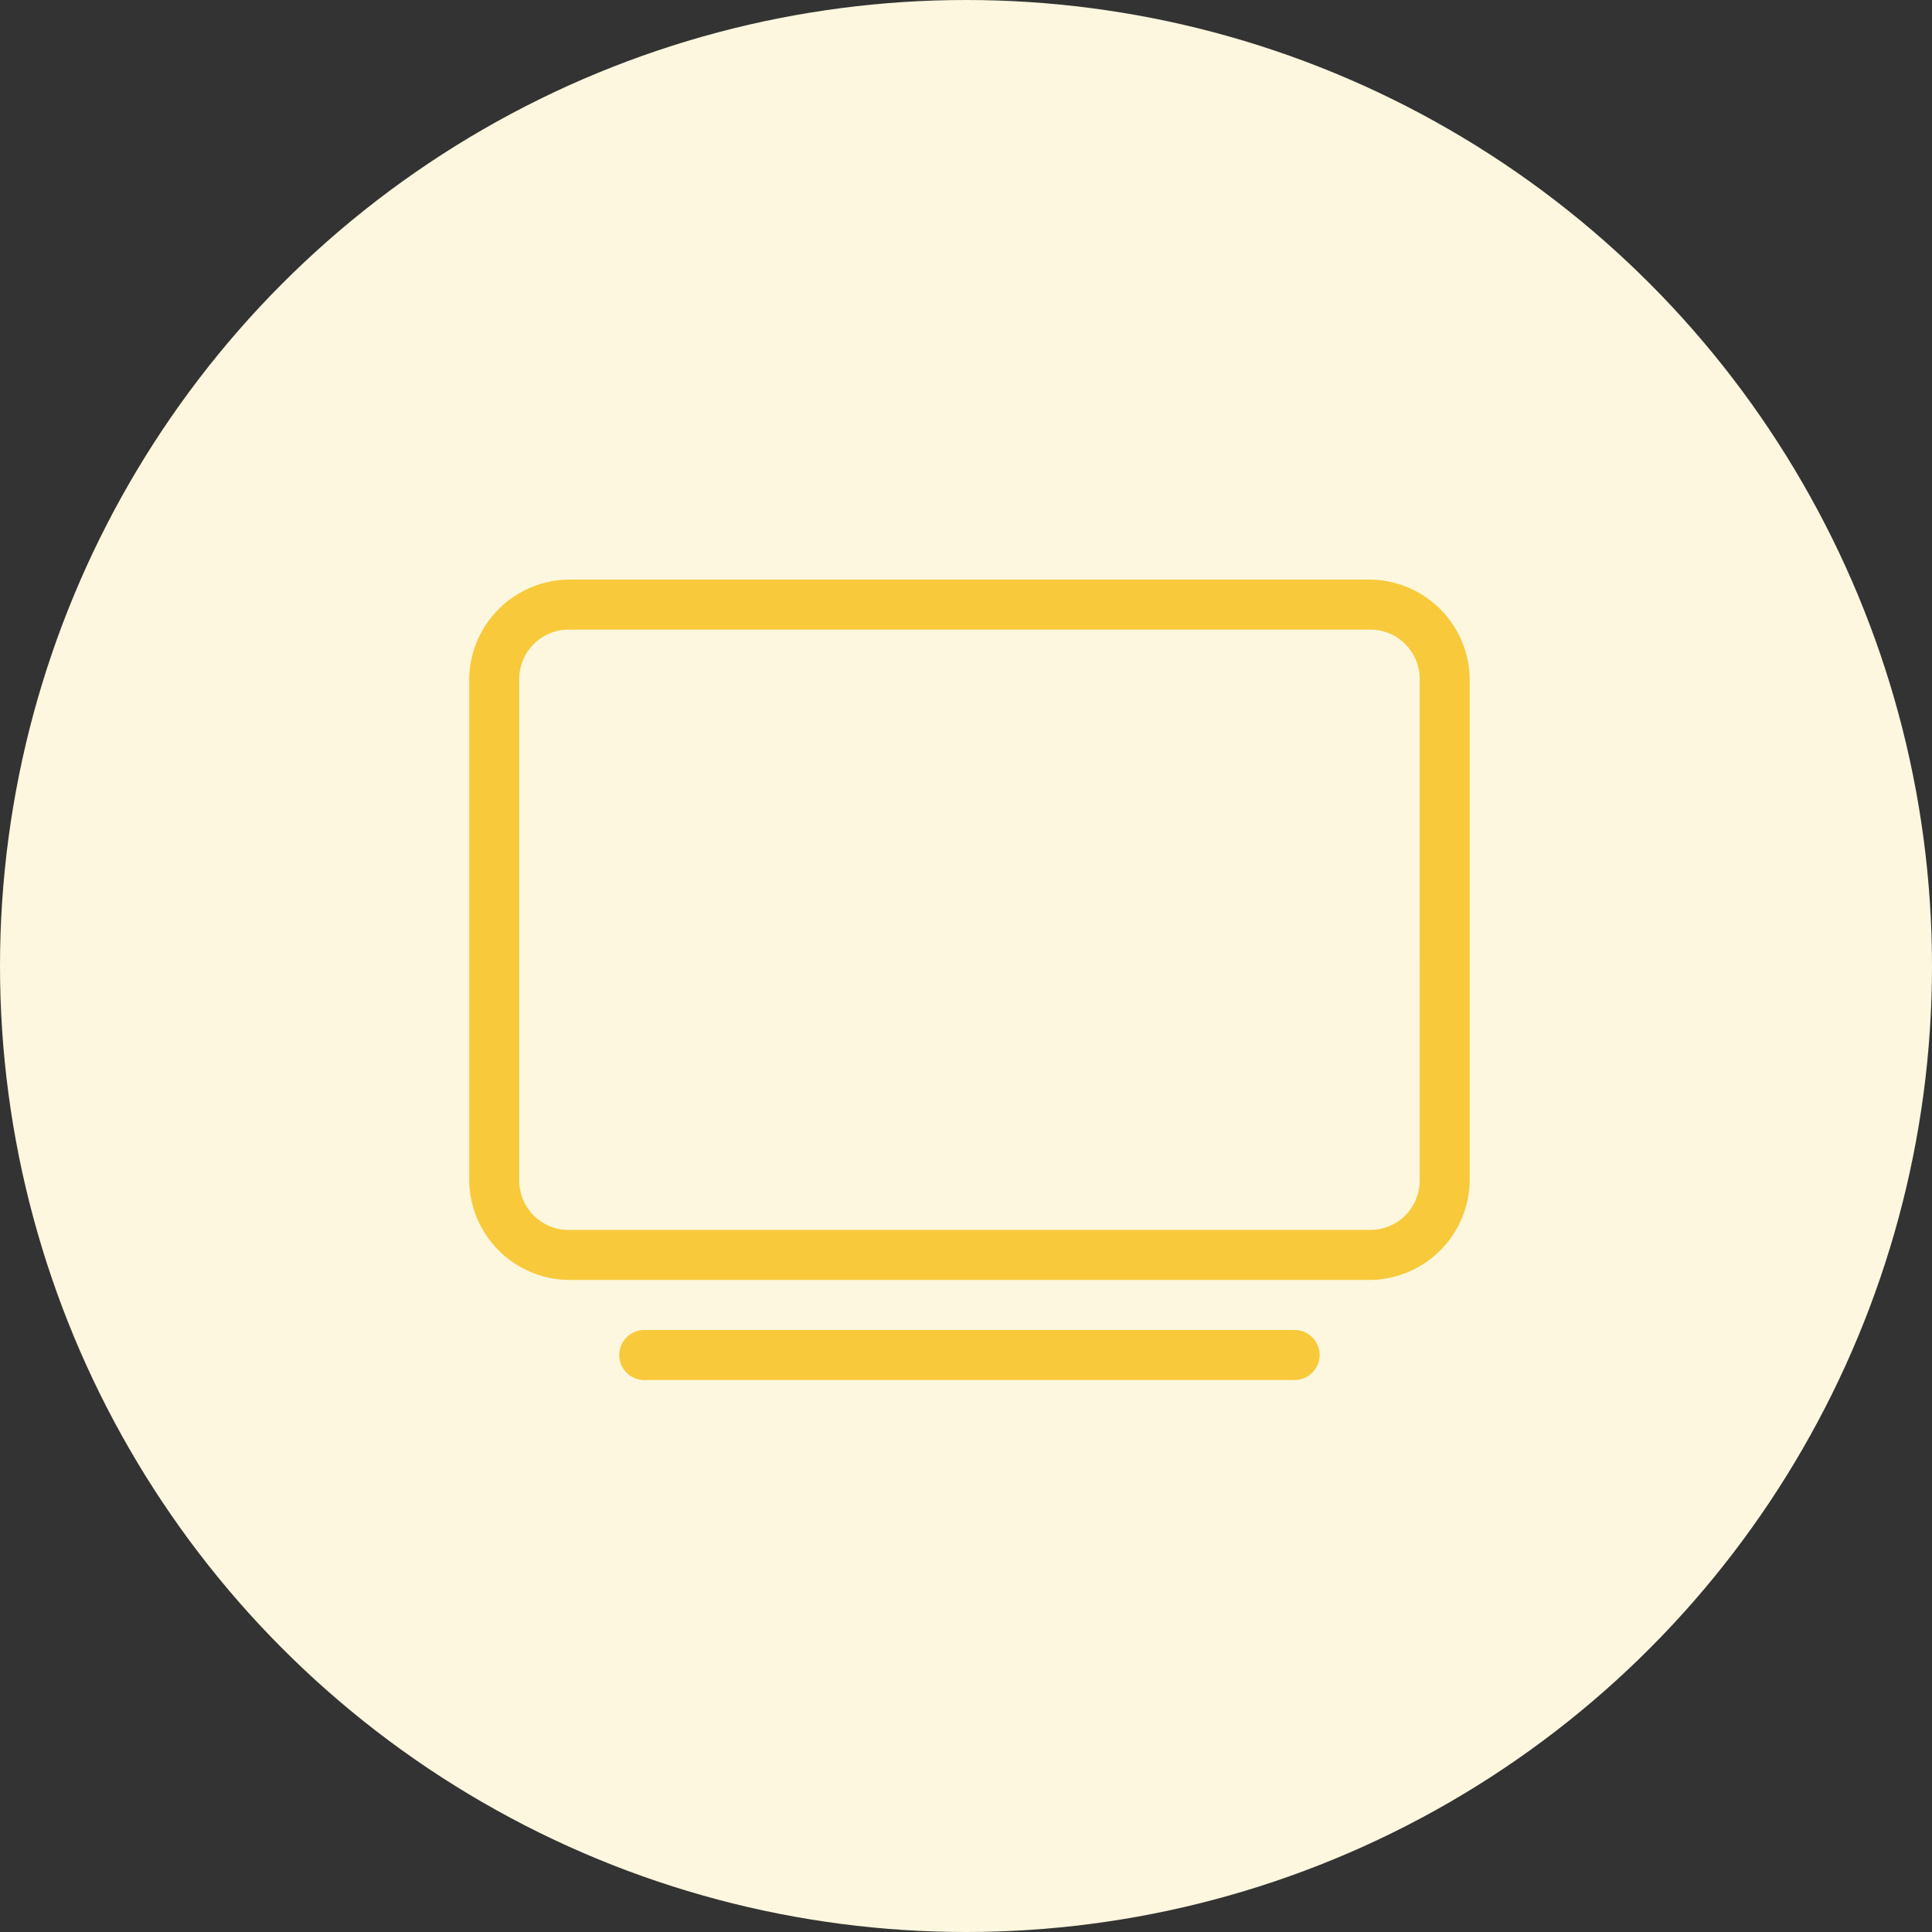 <svg xmlns="http://www.w3.org/2000/svg" xmlns:xlink="http://www.w3.org/1999/xlink" width="70" height="70" viewBox="0 0 70 70">
  <rect x="0" y="0" width="70" height="70" fill="#333333" stroke="none"/>
  <defs>
    <clipPath id="clip-Artboard_4">
      <rect width="70" height="70"/>
    </clipPath>
  </defs>
  <g id="Artboard_4" data-name="Artboard – 4" clip-path="url(#clip-Artboard_4)">
    <ellipse id="Ellipse_952" data-name="Ellipse 952" cx="35" cy="35" rx="35" ry="35" fill="#fcf7de"/>
    <path id="Path_31282" data-name="Path 31282" d="M32.625-25.375h-29A3.65,3.65,0,0,0,0-21.75V-3.625A3.65,3.65,0,0,0,3.625,0h29A3.65,3.65,0,0,0,36.25-3.625V-21.75A3.65,3.65,0,0,0,32.625-25.375Zm1.813,21.75a1.789,1.789,0,0,1-1.812,1.813h-29A1.789,1.789,0,0,1,1.813-3.625V-21.75a1.789,1.789,0,0,1,1.813-1.812h29a1.789,1.789,0,0,1,1.813,1.813ZM29.906,1.813H6.344a.906.906,0,0,0,0,1.813H29.906a.906.906,0,0,0,0-1.812Z" transform="translate(17 46.375)" fill="#f8c93b"/>
  </g>
</svg>
